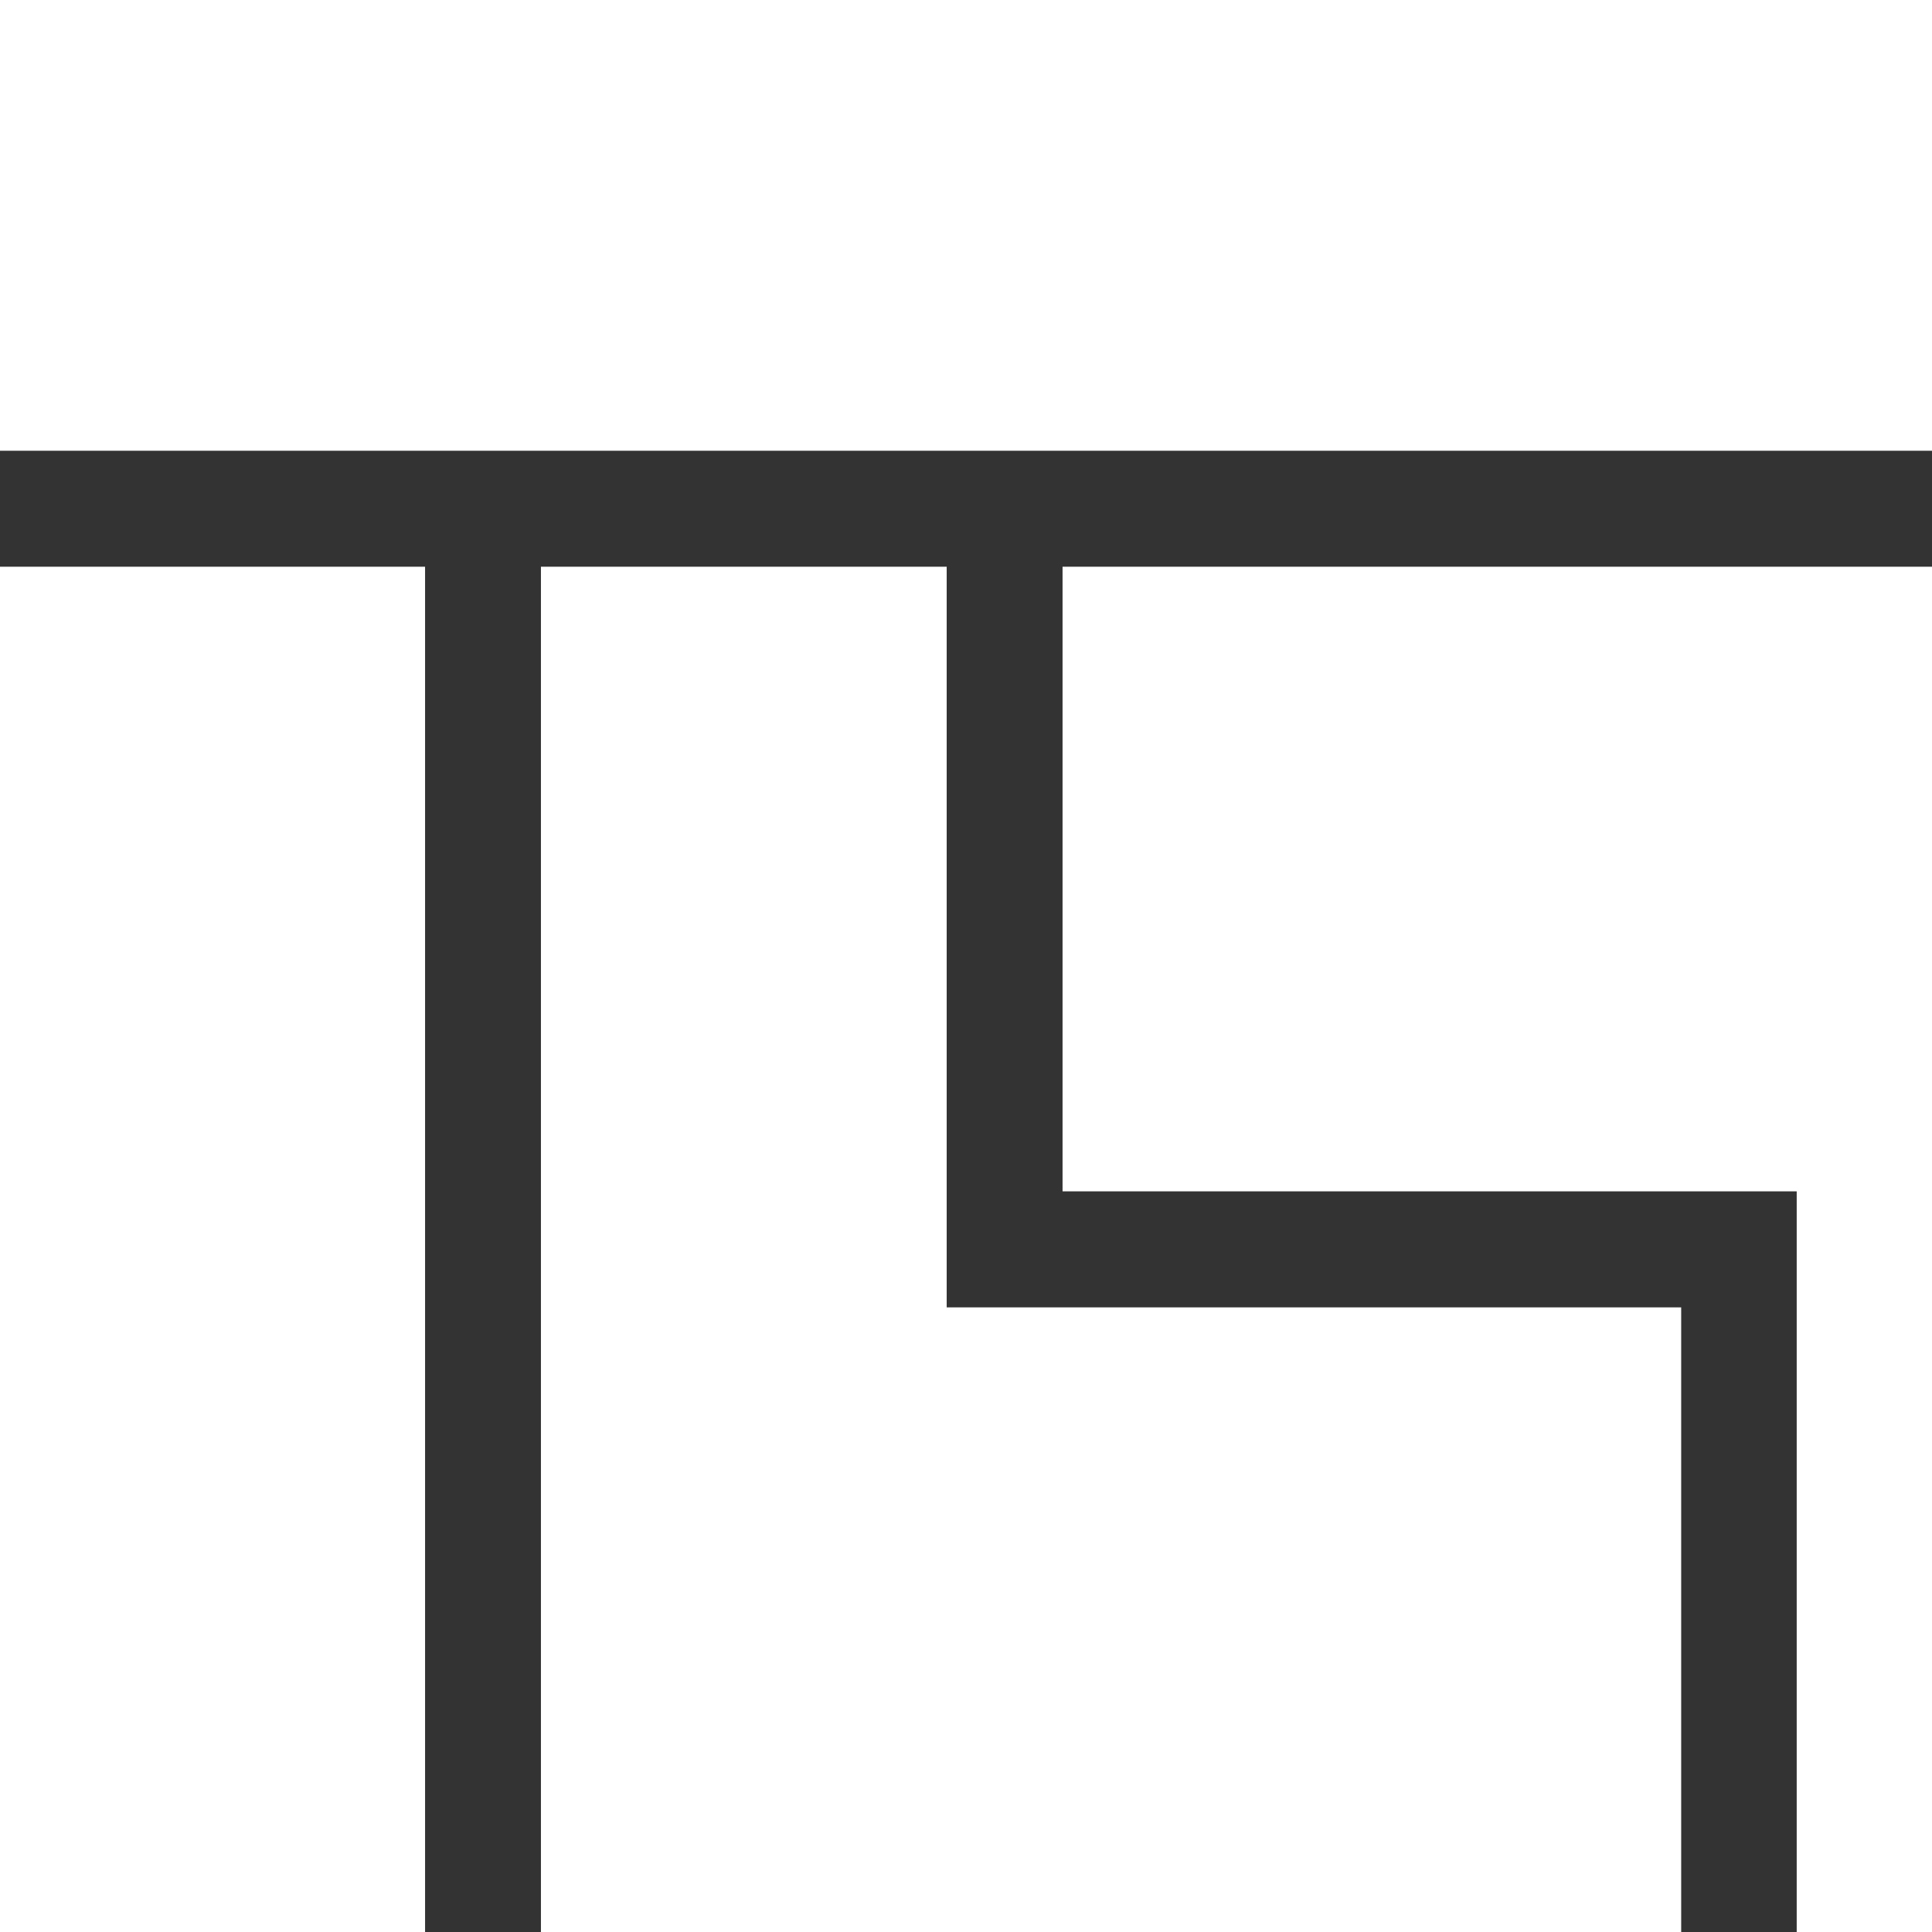 <svg xmlns="http://www.w3.org/2000/svg" viewBox="0 0 170.08 170.08"><rect x="0" y="0" width="170.08" height="170.08" fill="#333333" stroke="none"/><defs><style>.cls-1{fill:#fff;}</style></defs><g id="Слой_2" data-name="Слой 2"><g id="レイヤー_2" data-name="レイヤー 2"><path class="cls-1" d="M83.34,115.09H148v55H47.62V49.89H83.34ZM0,0V39.68H170.08V0ZM0,170.08H37.42V49.89H0Zm93.54-65.2h64.63v65.2h11.91V49.89H93.54Z"/></g></g></svg>